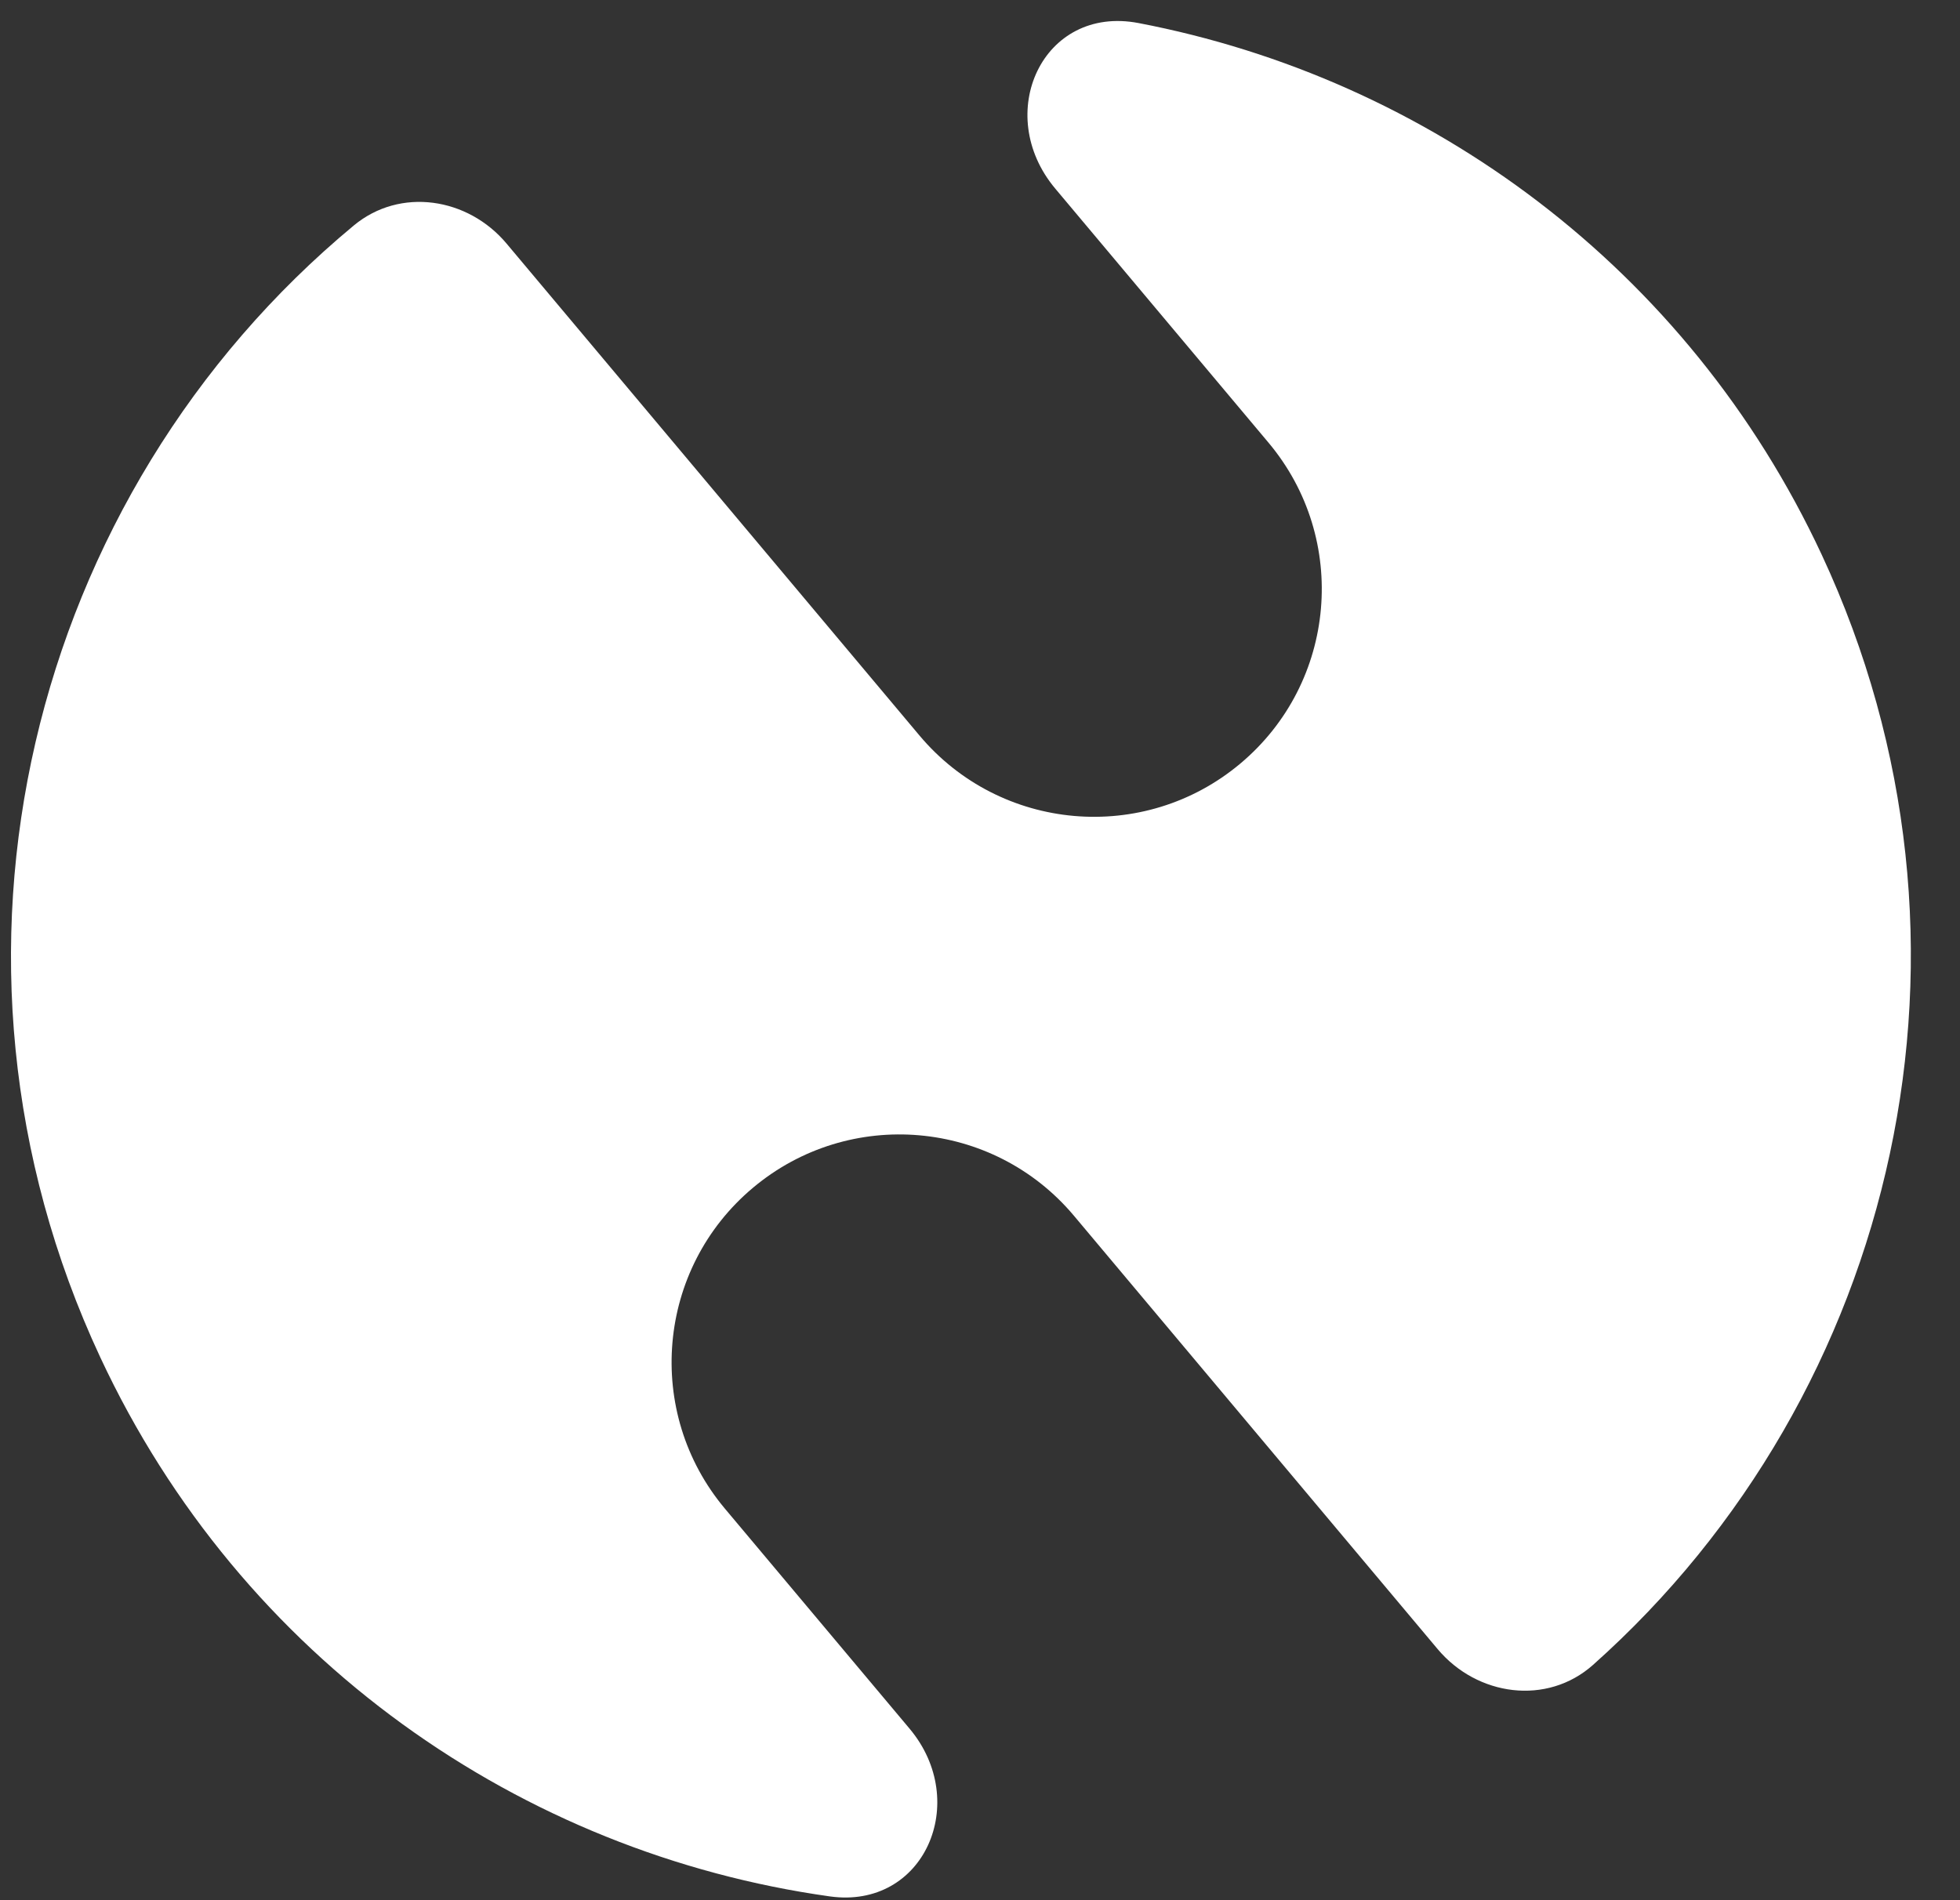 <svg width="33" height="32" viewBox="0 0 33 32" fill="none" xmlns="http://www.w3.org/2000/svg">
<rect x="0" y="0" width="33" height="32" fill="#333333" stroke="none"/>
<path d="M8.529 4.102C7.878 3.325 6.737 3.149 5.957 3.797C0.498 8.327 -1.452 16.125 1.687 22.855C4.064 27.953 8.786 31.209 13.97 31.936C15.562 32.16 16.348 30.343 15.314 29.111L12.205 25.406C10.843 23.783 11.055 21.363 12.678 20.002C14.301 18.64 16.72 18.852 18.082 20.474L24.204 27.77C24.871 28.566 26.047 28.727 26.822 28.037C31.958 23.462 33.727 15.895 30.671 9.34C28.414 4.5 24.042 1.32 19.168 0.388C17.554 0.08 16.711 1.917 17.767 3.176L21.357 7.454C22.719 9.077 22.507 11.496 20.884 12.858C19.261 14.22 16.842 14.008 15.48 12.385L8.529 4.102Z" fill="white"/>
</svg>
